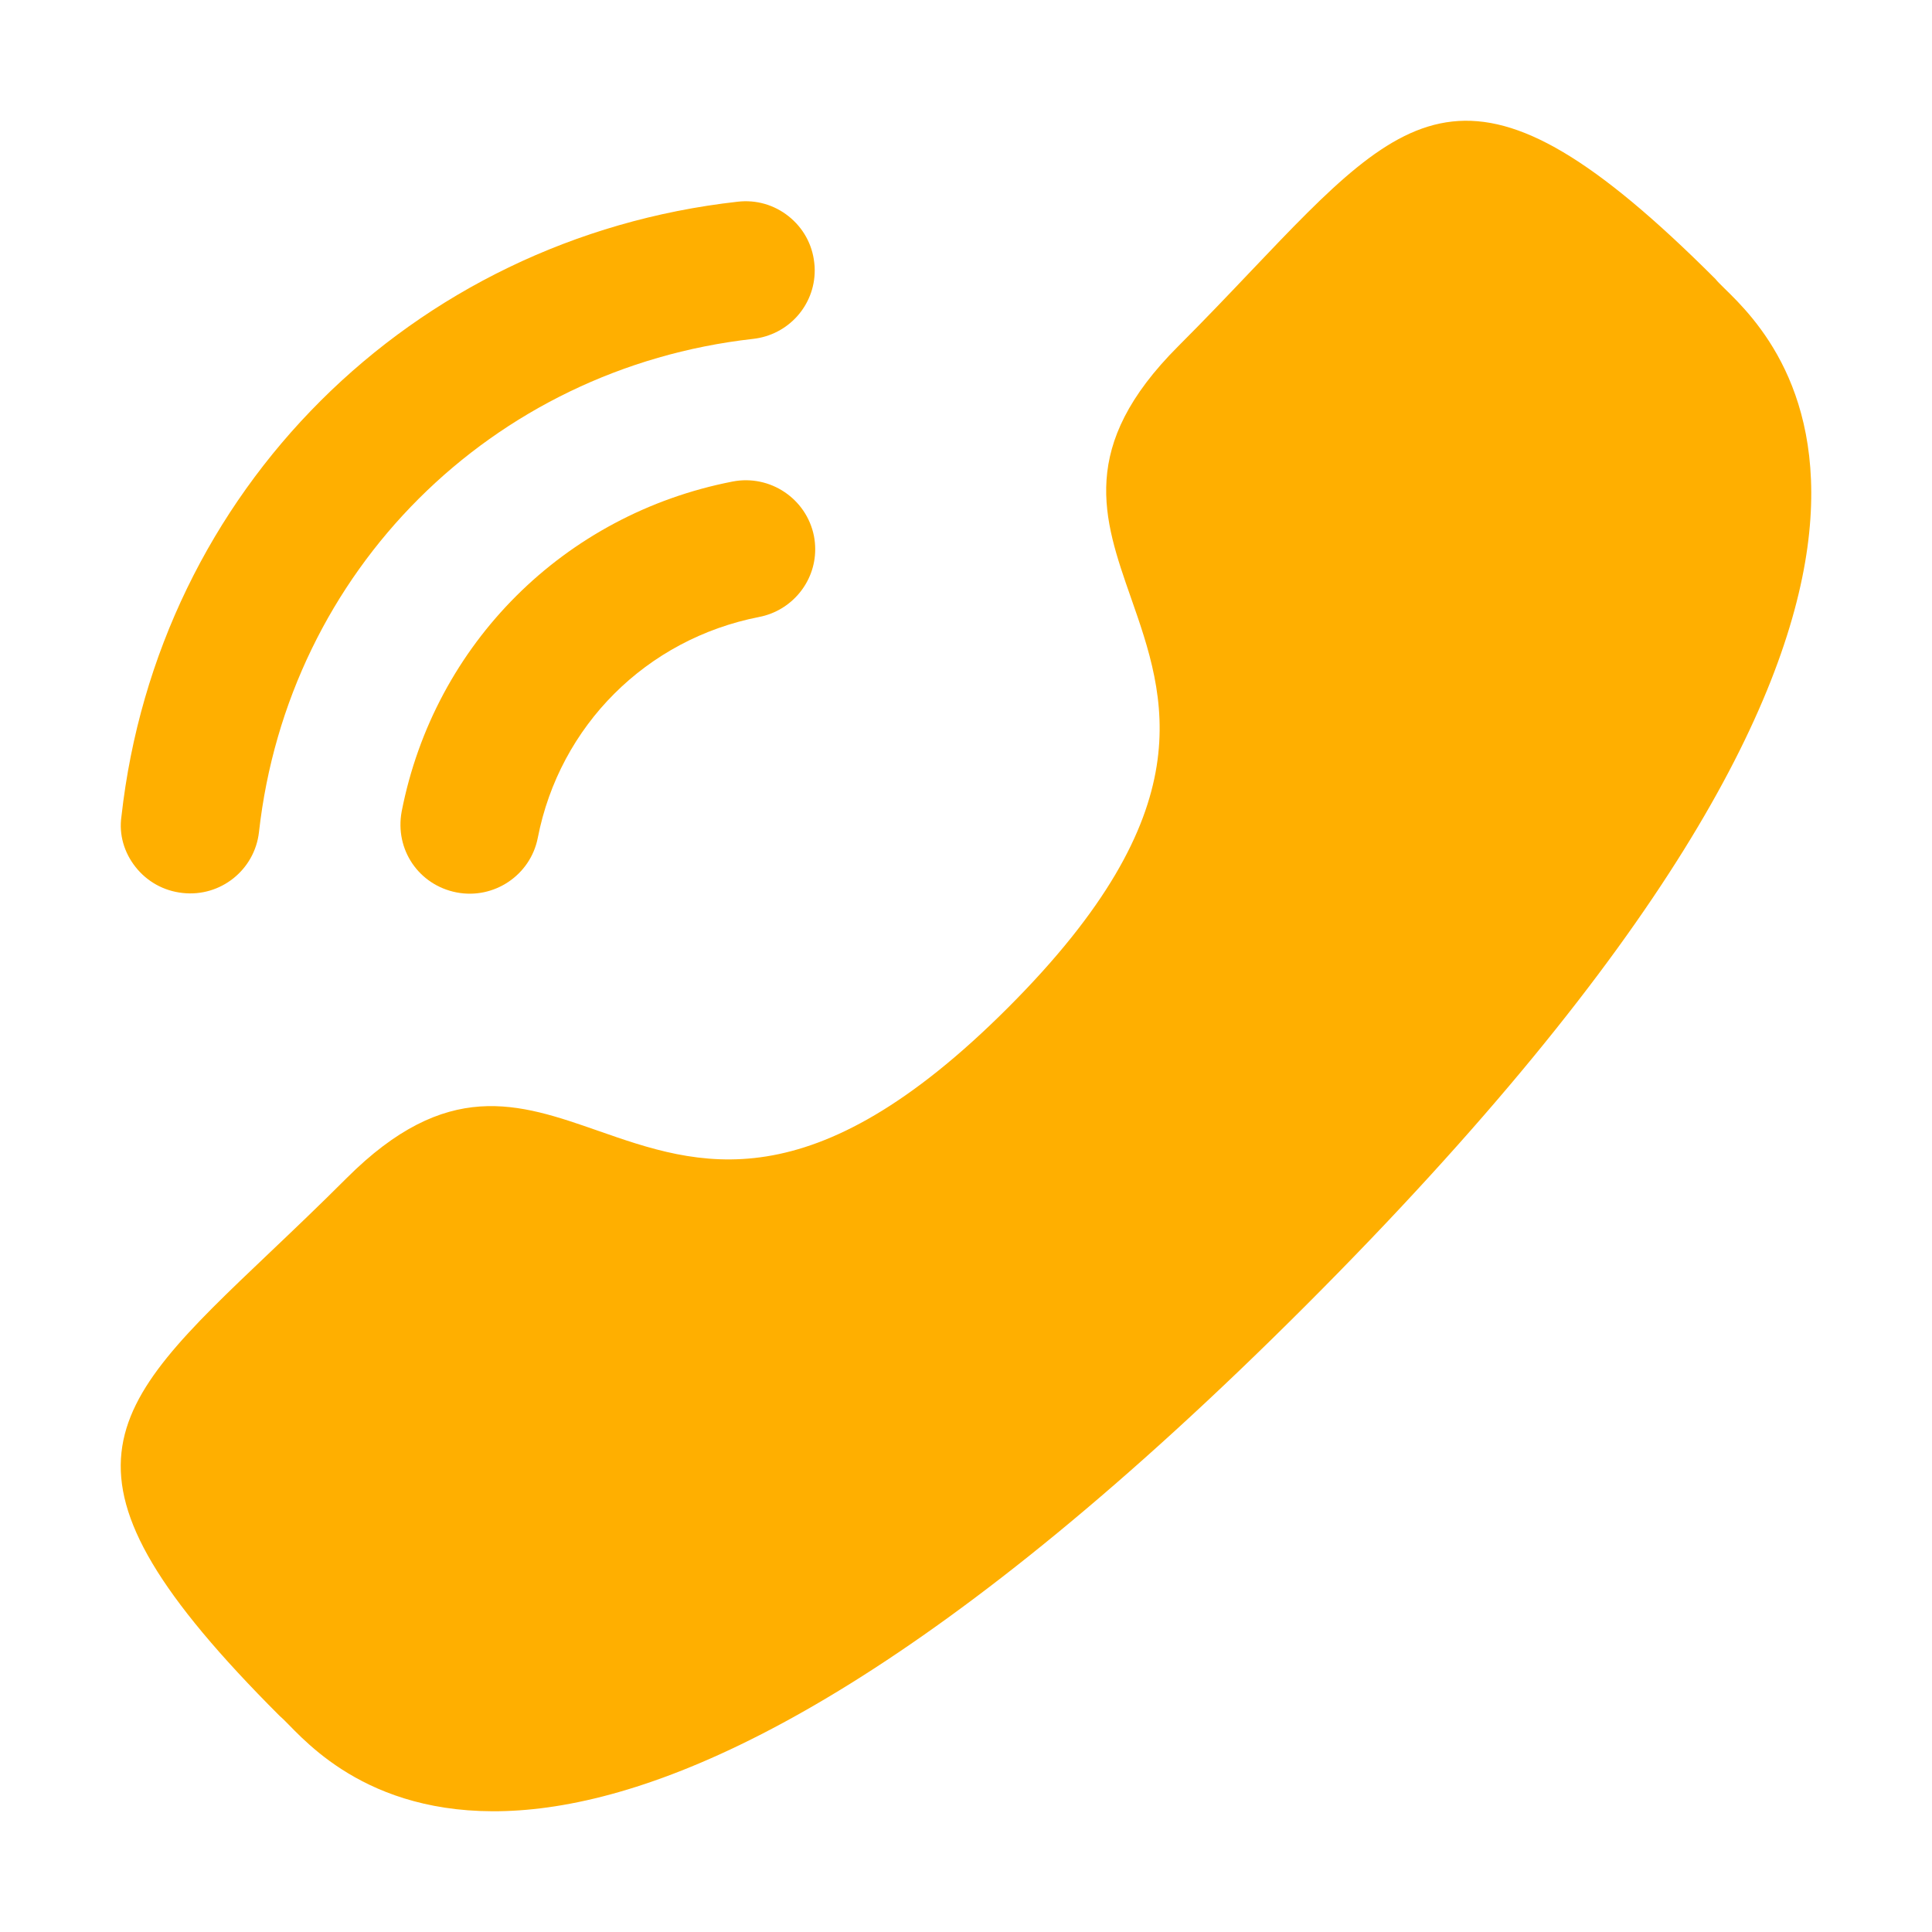 <svg width="20" height="20" viewBox="0 0 20 20" fill="#ffaf00" xmlns="http://www.w3.org/2000/svg" class="fill-current ">
<g id="Calling">
<g id="Union">
<path fill-rule="evenodd" clip-rule="evenodd" d="M1.403 8.975C1.285 8.826 1.23 8.639 1.257 8.453C1.632 5.083 4.256 2.466 7.637 2.088C7.828 2.066 8.014 2.12 8.164 2.239C8.314 2.359 8.408 2.528 8.429 2.718C8.433 2.745 8.434 2.772 8.434 2.799C8.434 3.163 8.16 3.467 7.797 3.508C5.087 3.812 2.983 5.911 2.681 8.613C2.637 9.005 2.283 9.288 1.89 9.244C1.696 9.223 1.523 9.127 1.403 8.975Z" fill="#ffaf00"/>
<path fill-rule="evenodd" clip-rule="evenodd" d="M10.435 10.431C12.478 8.388 12.07 7.223 11.708 6.189C11.419 5.364 11.159 4.622 12.197 3.584C12.474 3.307 12.724 3.044 12.954 2.802C14.599 1.073 15.254 0.384 17.76 2.89C17.778 2.914 17.811 2.945 17.852 2.986C18.451 3.57 20.986 6.044 13.518 13.514C6.048 20.986 3.572 18.451 2.989 17.854C2.948 17.812 2.916 17.78 2.893 17.761C0.385 15.253 1.072 14.601 2.795 12.964C3.04 12.731 3.306 12.478 3.587 12.197C4.625 11.159 5.367 11.418 6.192 11.706C7.227 12.068 8.392 12.475 10.435 10.431Z" fill="#ffaf00"/>
<path fill-rule="evenodd" clip-rule="evenodd" d="M4.158 8.401C4.085 8.798 4.338 9.162 4.725 9.238C5.113 9.314 5.491 9.06 5.567 8.674C5.793 7.512 6.692 6.615 7.858 6.387C8.194 6.322 8.439 6.027 8.439 5.687C8.439 5.641 8.435 5.596 8.426 5.549C8.349 5.163 7.972 4.909 7.583 4.985C5.842 5.324 4.497 6.664 4.158 8.401Z" fill="#ffaf00"/>
</g>
</g>
</svg>

